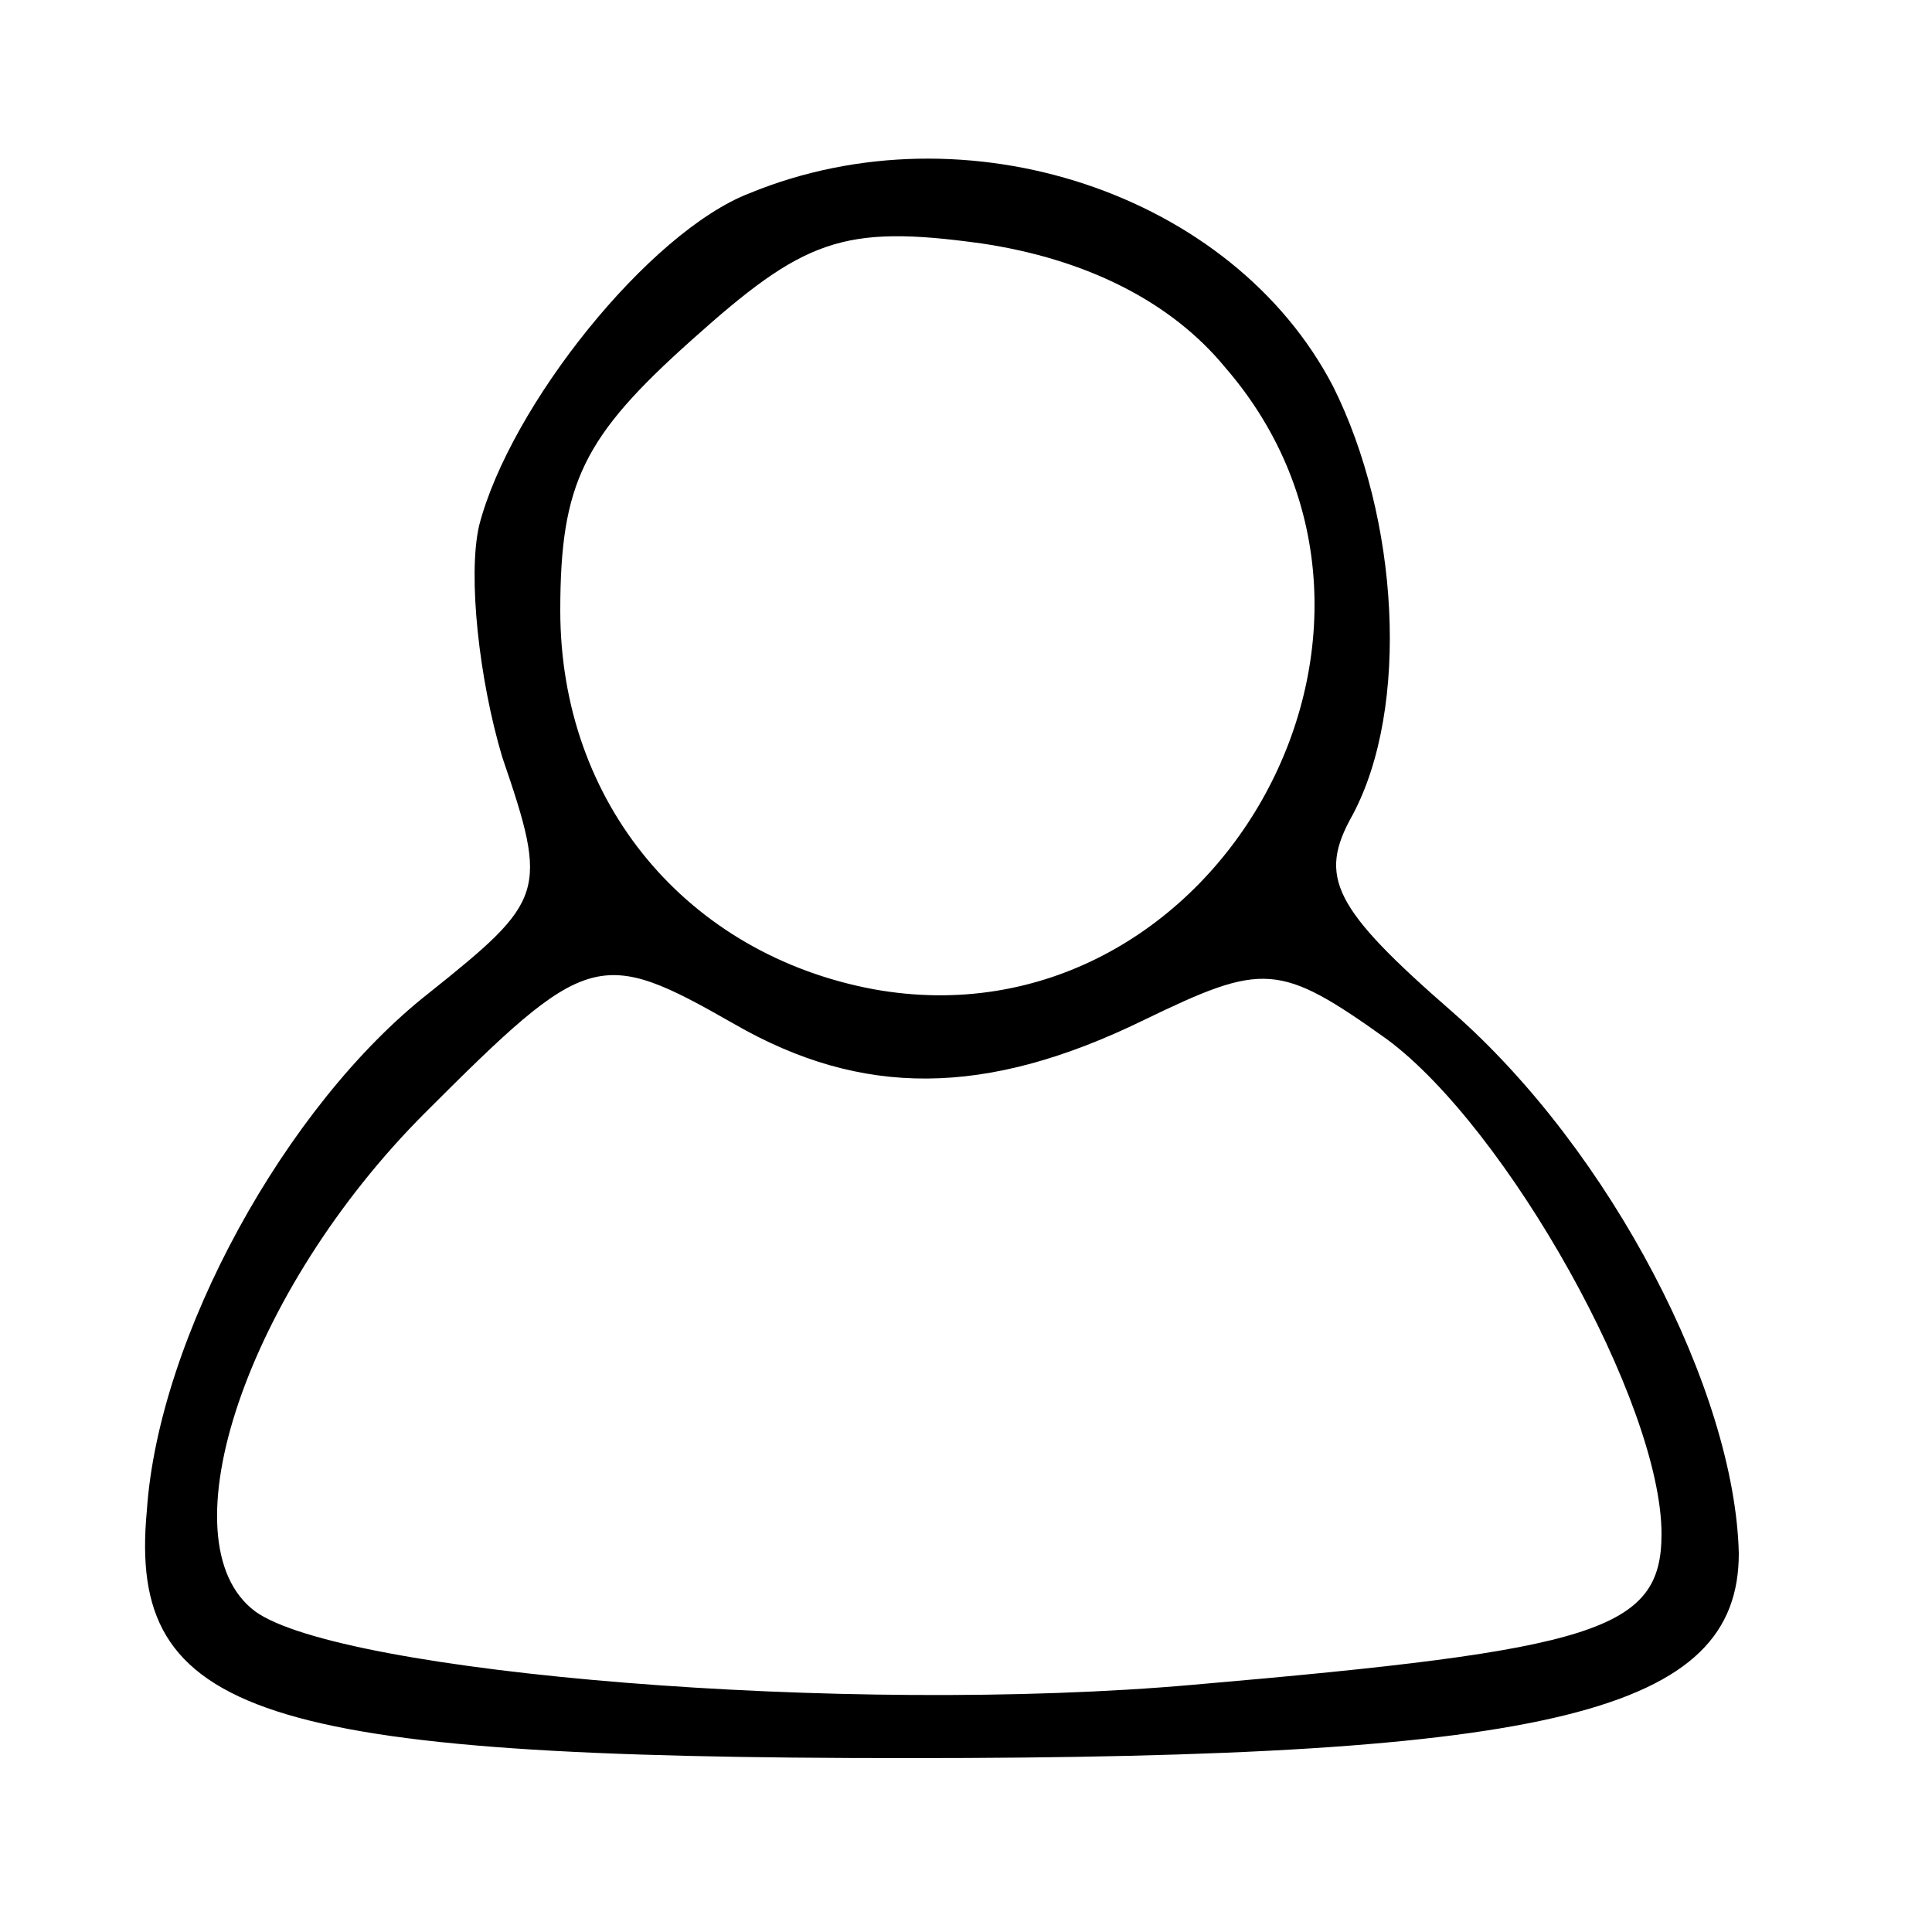 <?xml version="1.0" encoding="UTF-8" standalone="no"?>
<svg xmlns="http://www.w3.org/2000/svg" width="50pt" height="50pt" viewBox="0 0 50 50" preserveAspectRatio="xMidYMid meet">
  <g transform="translate(0,50) scale(0.1,-0.1)" fill="#000000" stroke="none">
    <path d="M194 450 c-26 -10 -62 -55 -70 -86 -3 -13 0 -40 6 -60 12 -35 11 -37 -19 -61 -37 -29 -70 -89 -73 -134 -5 -53 29 -64 197 -64 167 0 215 12 215 53 -1 42 -33 104 -74 140 -31 27 -35 35 -26 51 15 28 12 77 -5 111 -26 50 -95 73 -151 50z m123 -45 c59 -68 -3 -177 -91 -161 -48 9 -81 48 -81 98 0 33 6 45 34 70 29 26 39 30 75 25 27 -4 49 -15 63 -32z m-127 -170 c33 -19 65 -19 106 1 31 15 35 15 63 -5 31 -23 71 -94 71 -128 0 -25 -17 -30 -121 -39 -90 -8 -221 3 -243 19 -24 18 -2 83 44 129 42 42 45 43 80 23z"></path>
  </g>
</svg>
